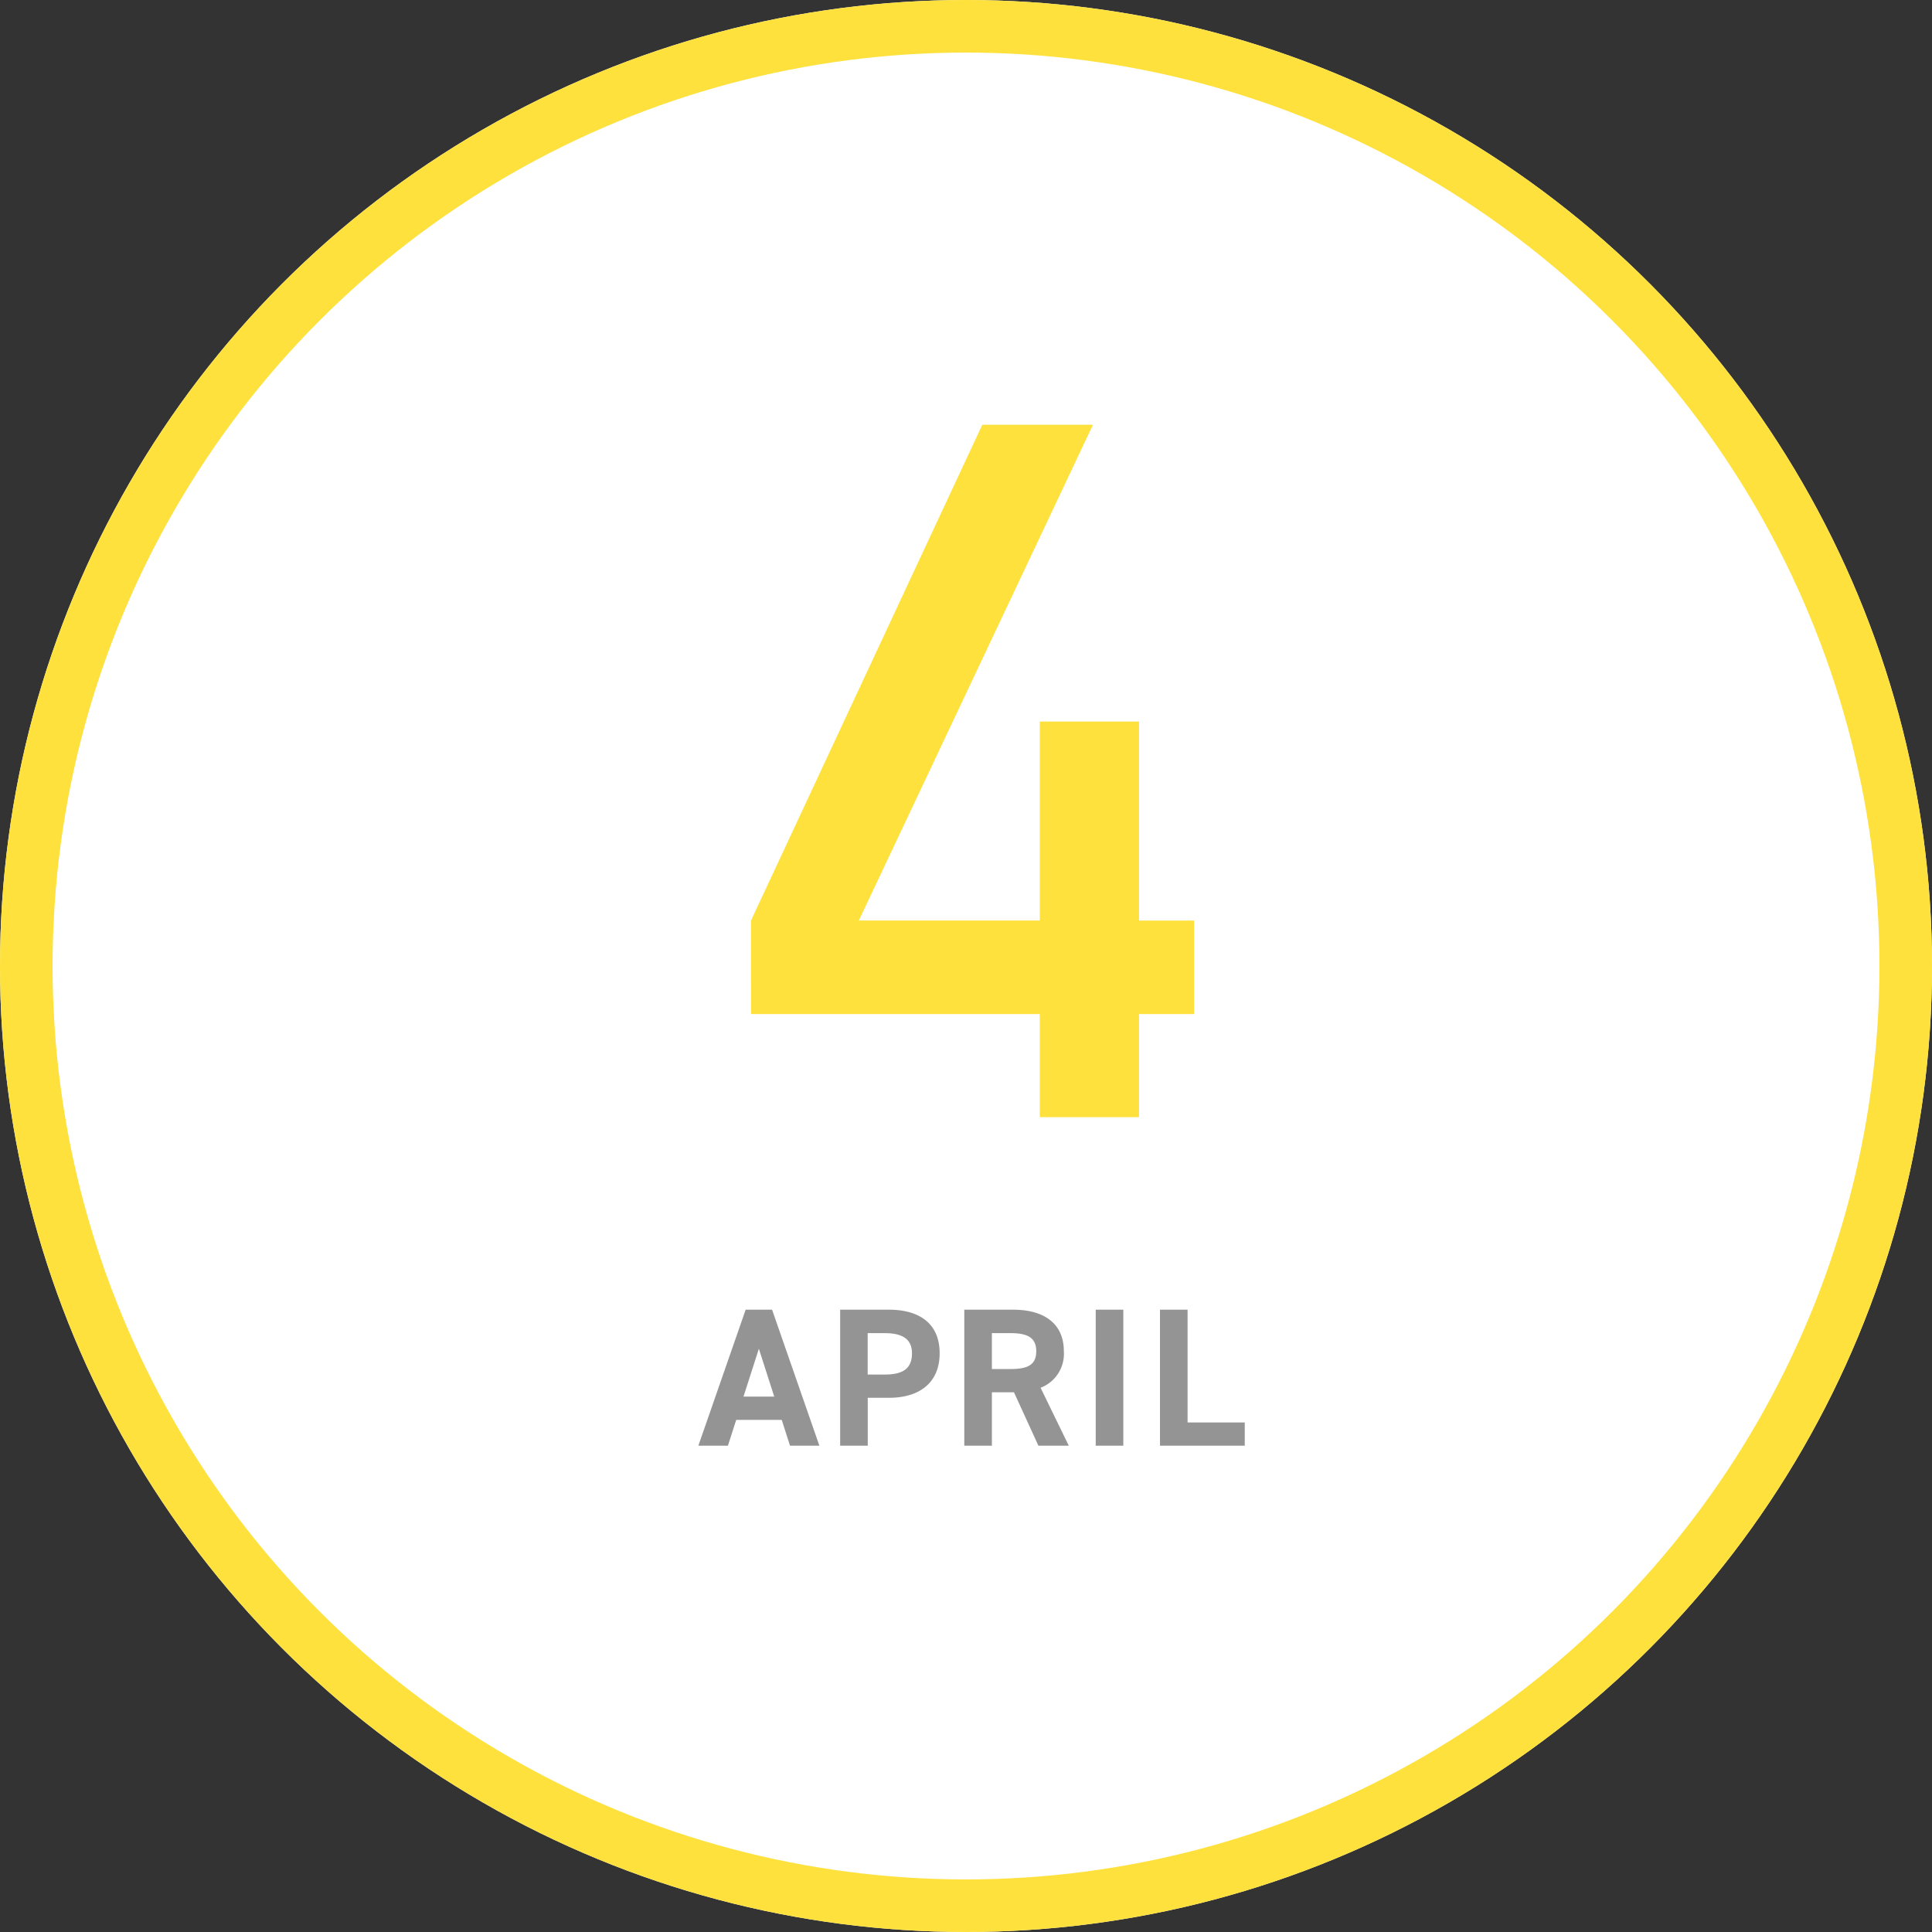 <svg xmlns="http://www.w3.org/2000/svg" width="147" height="147" viewBox="0 0 147 147"><rect x="0" y="0" width="147" height="147" fill="#333333" stroke="none"/><g transform="translate(-310 -1113)"><g transform="translate(310 1113)" fill="#fff" stroke="#fee13c" stroke-width="4"><circle cx="73.5" cy="73.5" r="73.5" stroke="none"/><circle cx="73.5" cy="73.5" r="71.5" fill="none"/></g><path d="M-16.856-7.841H5.113V0h7.552V-7.841h4.191v-7.118H12.665V-30.1H5.113v15.14H-8.654L9.16-52.682H.741l-17.6,37.723Z" transform="translate(384 1198)" fill="#fee13c"/><path d="M-18.615,0l.63-1.965h3.465L-13.89,0h2.235l-3.6-10.35h-2.01L-20.865,0Zm2.355-7.38,1.17,3.645h-2.34Zm9.885,3.735c2.4,0,3.87-1.2,3.87-3.39,0-2.22-1.485-3.315-3.87-3.315h-3.7V0h2.1V-3.645ZM-7.98-5.415v-3.15h1.3c1.455,0,2.07.54,2.07,1.53,0,1.11-.615,1.62-2.07,1.62ZM7.32,0,5.175-4.41a2.761,2.761,0,0,0,1.77-2.775c0-2.1-1.485-3.165-3.87-3.165H-.63V0h2.1V-4.065H3.15L5.01,0ZM1.47-5.835v-2.73H2.88c1.245,0,1.965.3,1.965,1.38s-.72,1.35-1.965,1.35Zm10-4.515h-2.1V0h2.1Zm4.89,0h-2.1V0h6.45V-1.77h-4.35Z" transform="translate(384 1223)" fill="#949495"/></g></svg>